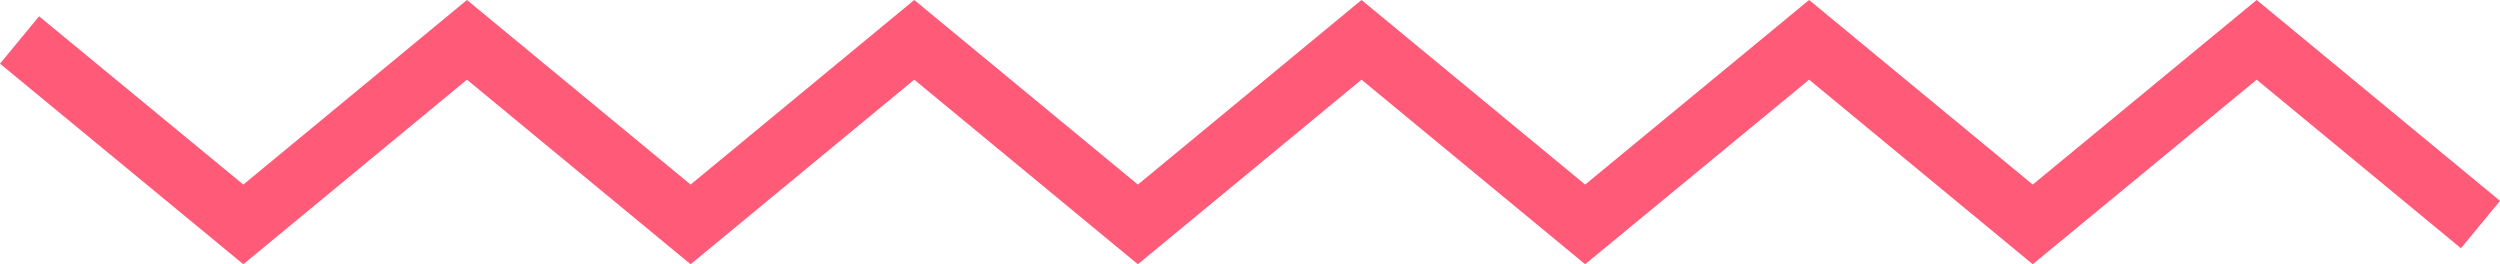 <svg xmlns="http://www.w3.org/2000/svg" viewBox="0 0 81.27 8.59"><path style="fill:#ff5a78" d="m22.45 8.59-7.27-6-7.27 6L0 2.07 1.27.53 7.91 6l7.27-6 7.27 6 7.27-6 7.27 6 7.27-6 7.27 6 7.28-6 7.27 6 7.28-6 7.91 6.53L80 8.07l-6.64-5.48-7.28 6-7.27-6-7.28 6-7.27-6-7.27 6-7.27-6-7.27 6z" data-name="レイヤー 2"/></svg>